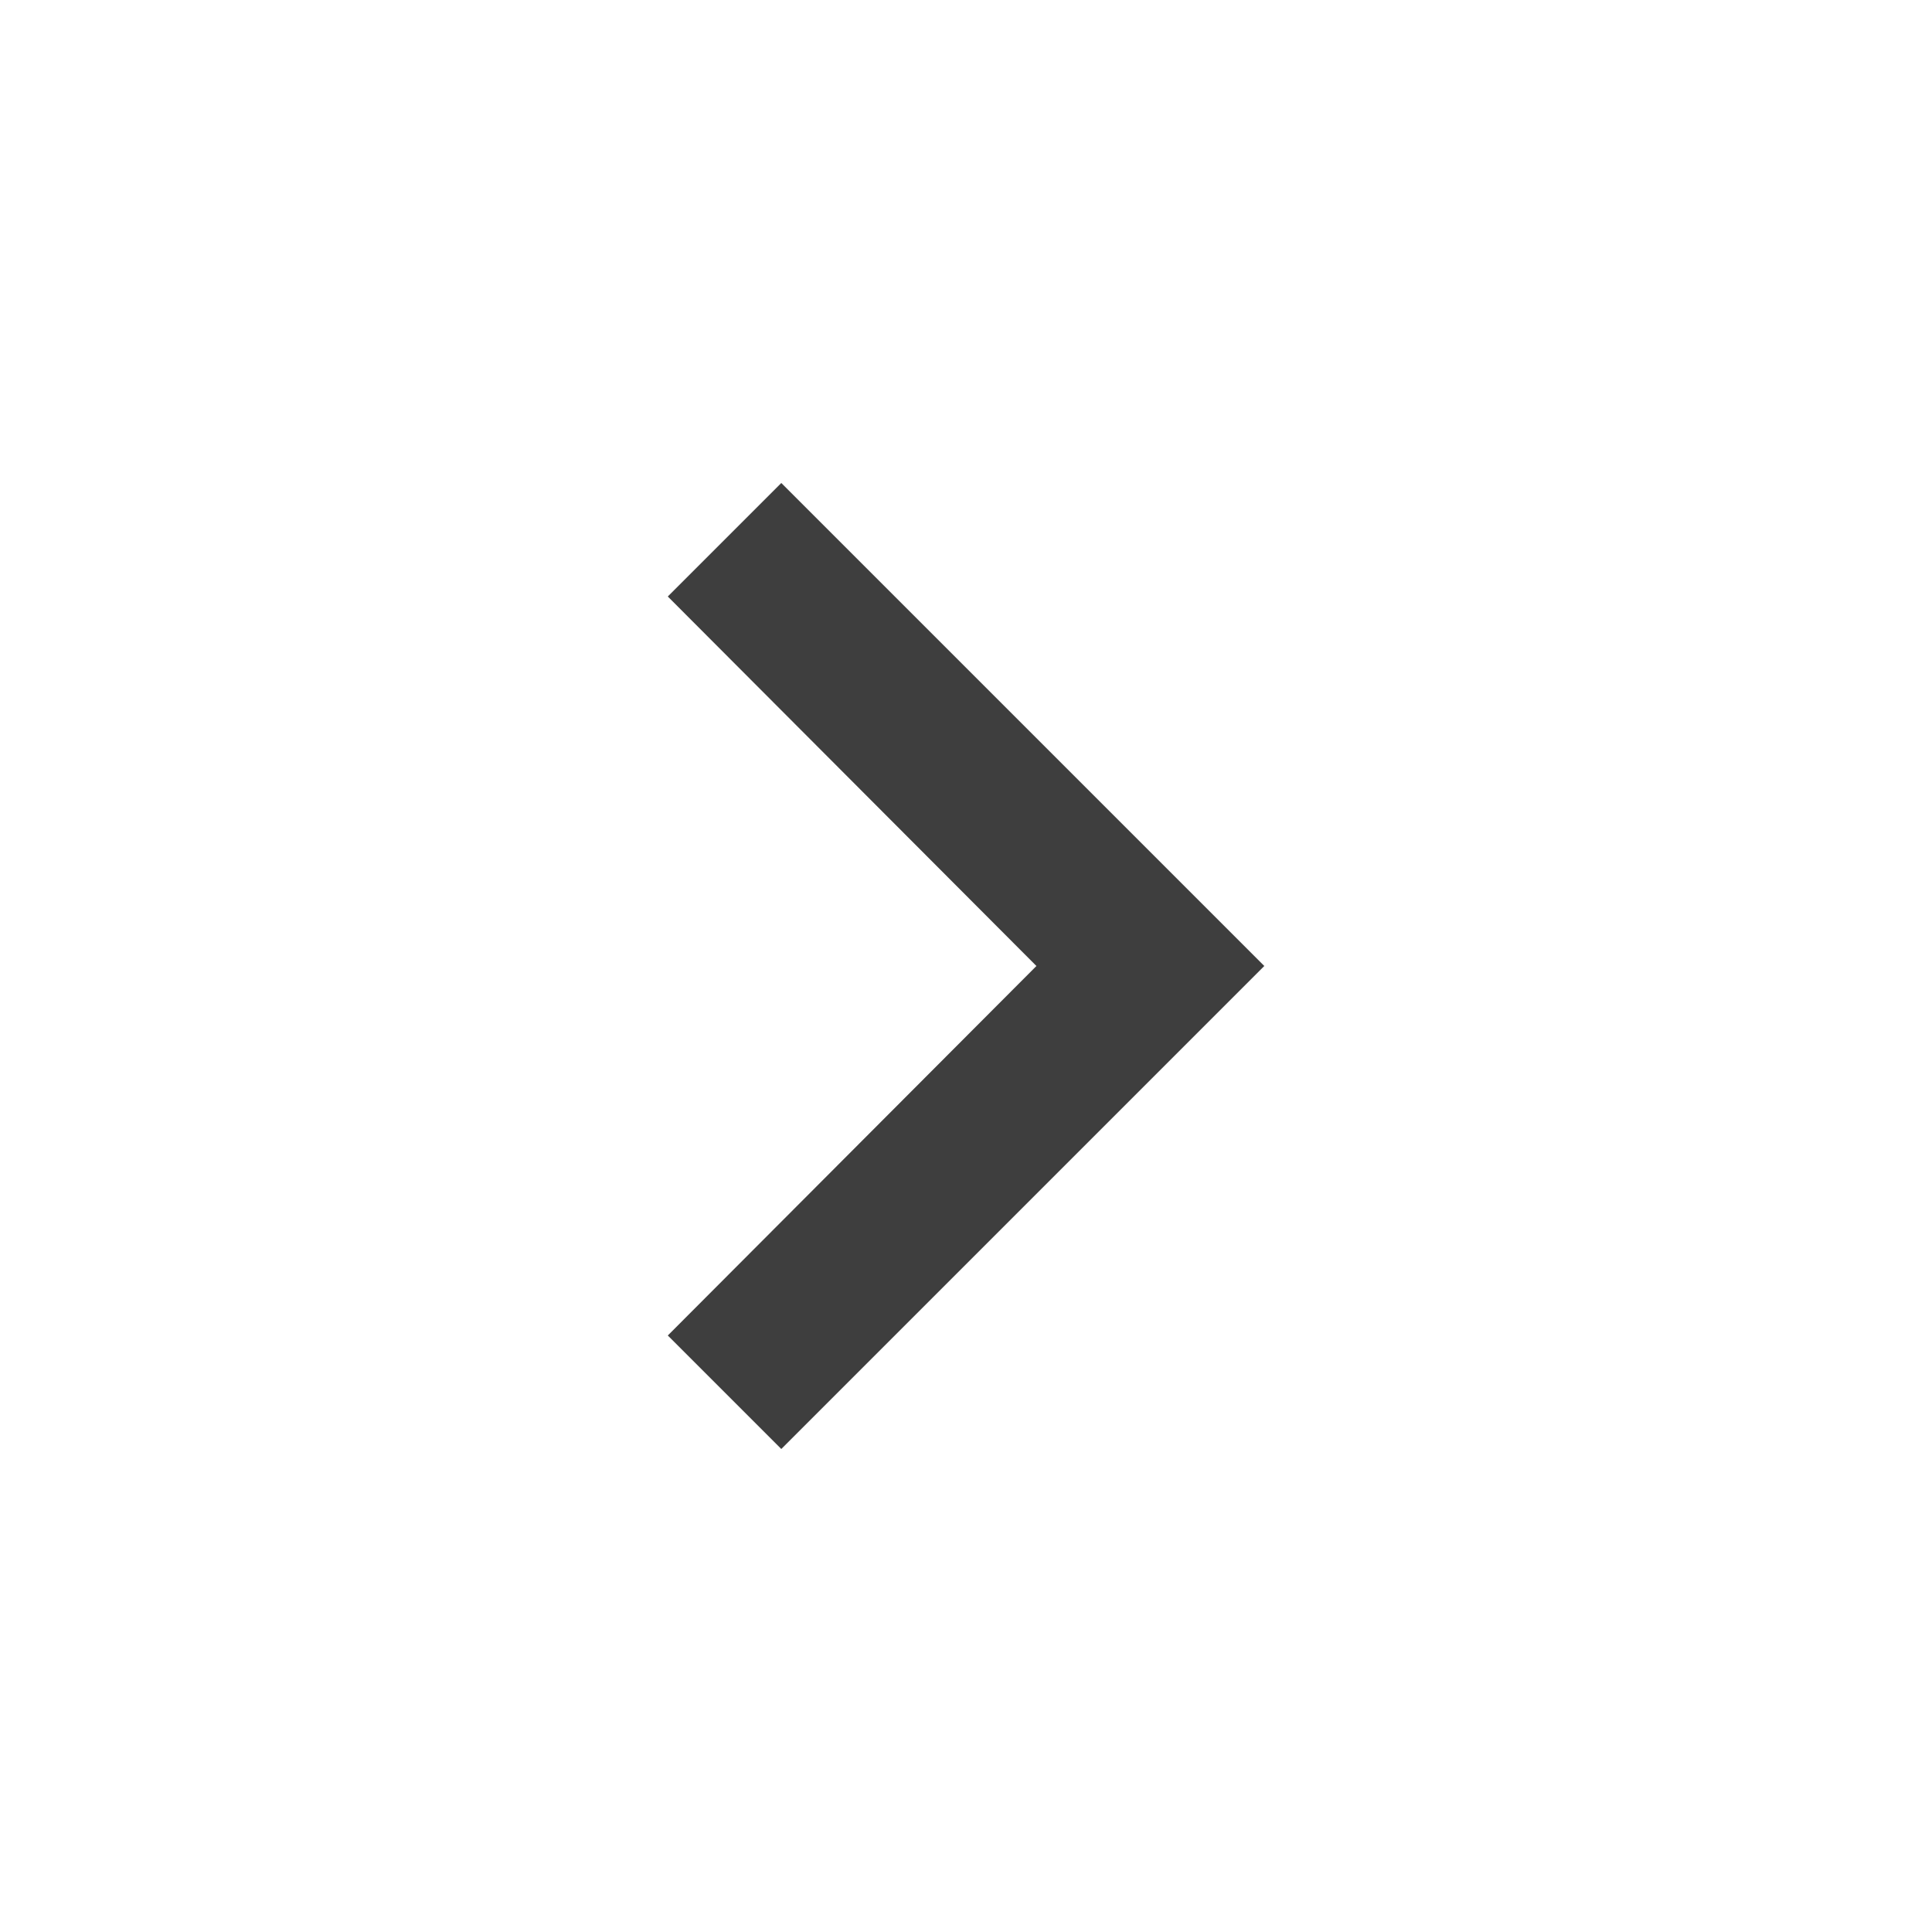 <svg width="20" height="20" viewBox="0 0 20 20" fill="none" xmlns="http://www.w3.org/2000/svg">
<g id="android-chevron_right">
<path id="Vector" d="M8.088 5L6.913 6.175L10.729 10L6.913 13.825L8.088 15L13.088 10L8.088 5Z" fill="#3E3E3E"/>
</g>
</svg>

